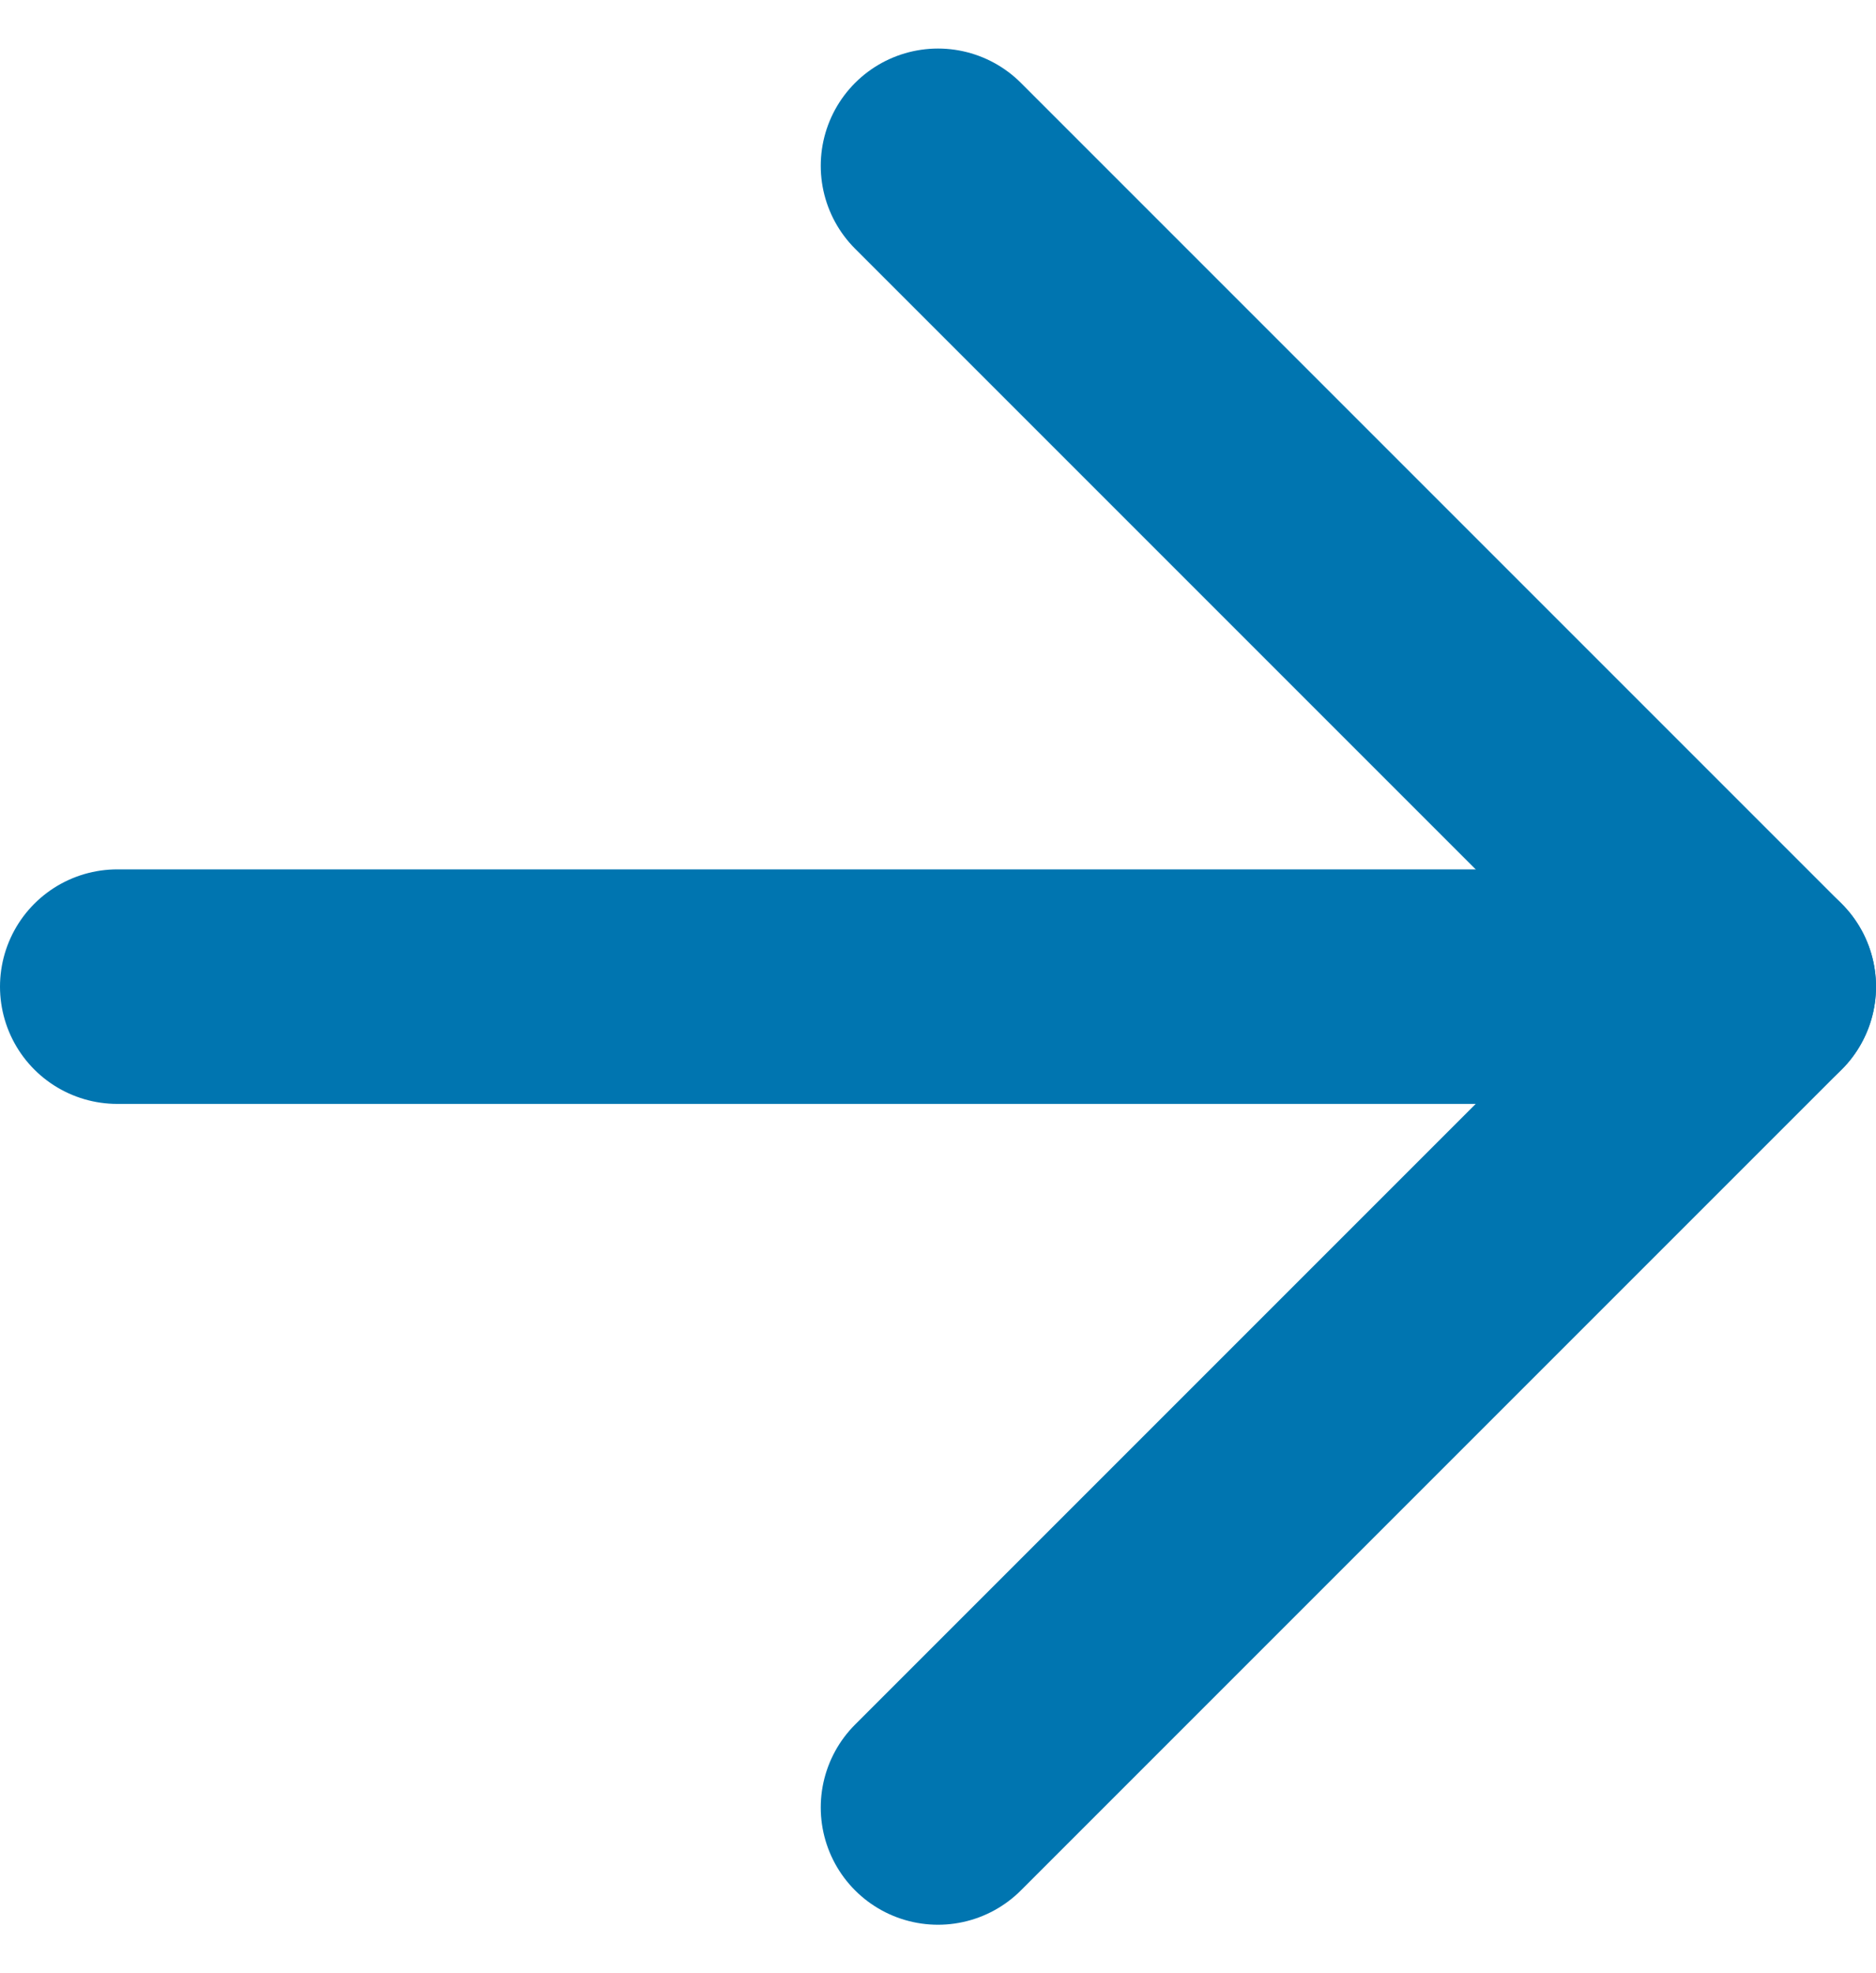 <svg xmlns="http://www.w3.org/2000/svg" width="24" height="25.243" viewBox="0 0 24 25.243">
  <g id="Icon_feather-arrow-up" data-name="Icon feather-arrow-up" transform="translate(22.5 2.121) rotate(90)">
    <path id="Tracciato_25" data-name="Tracciato 25" d="M0,21V0" transform="translate(10.5)" fill="none" stroke="#0075b0" stroke-linecap="round" stroke-linejoin="round" stroke-width="3"/>
    <path id="Tracciato_26" data-name="Tracciato 26" d="M0,10.5,10.5,0,21,10.5" fill="none" stroke="#0075b0" stroke-linecap="round" stroke-linejoin="round" stroke-width="3"/>
  </g>
</svg>

